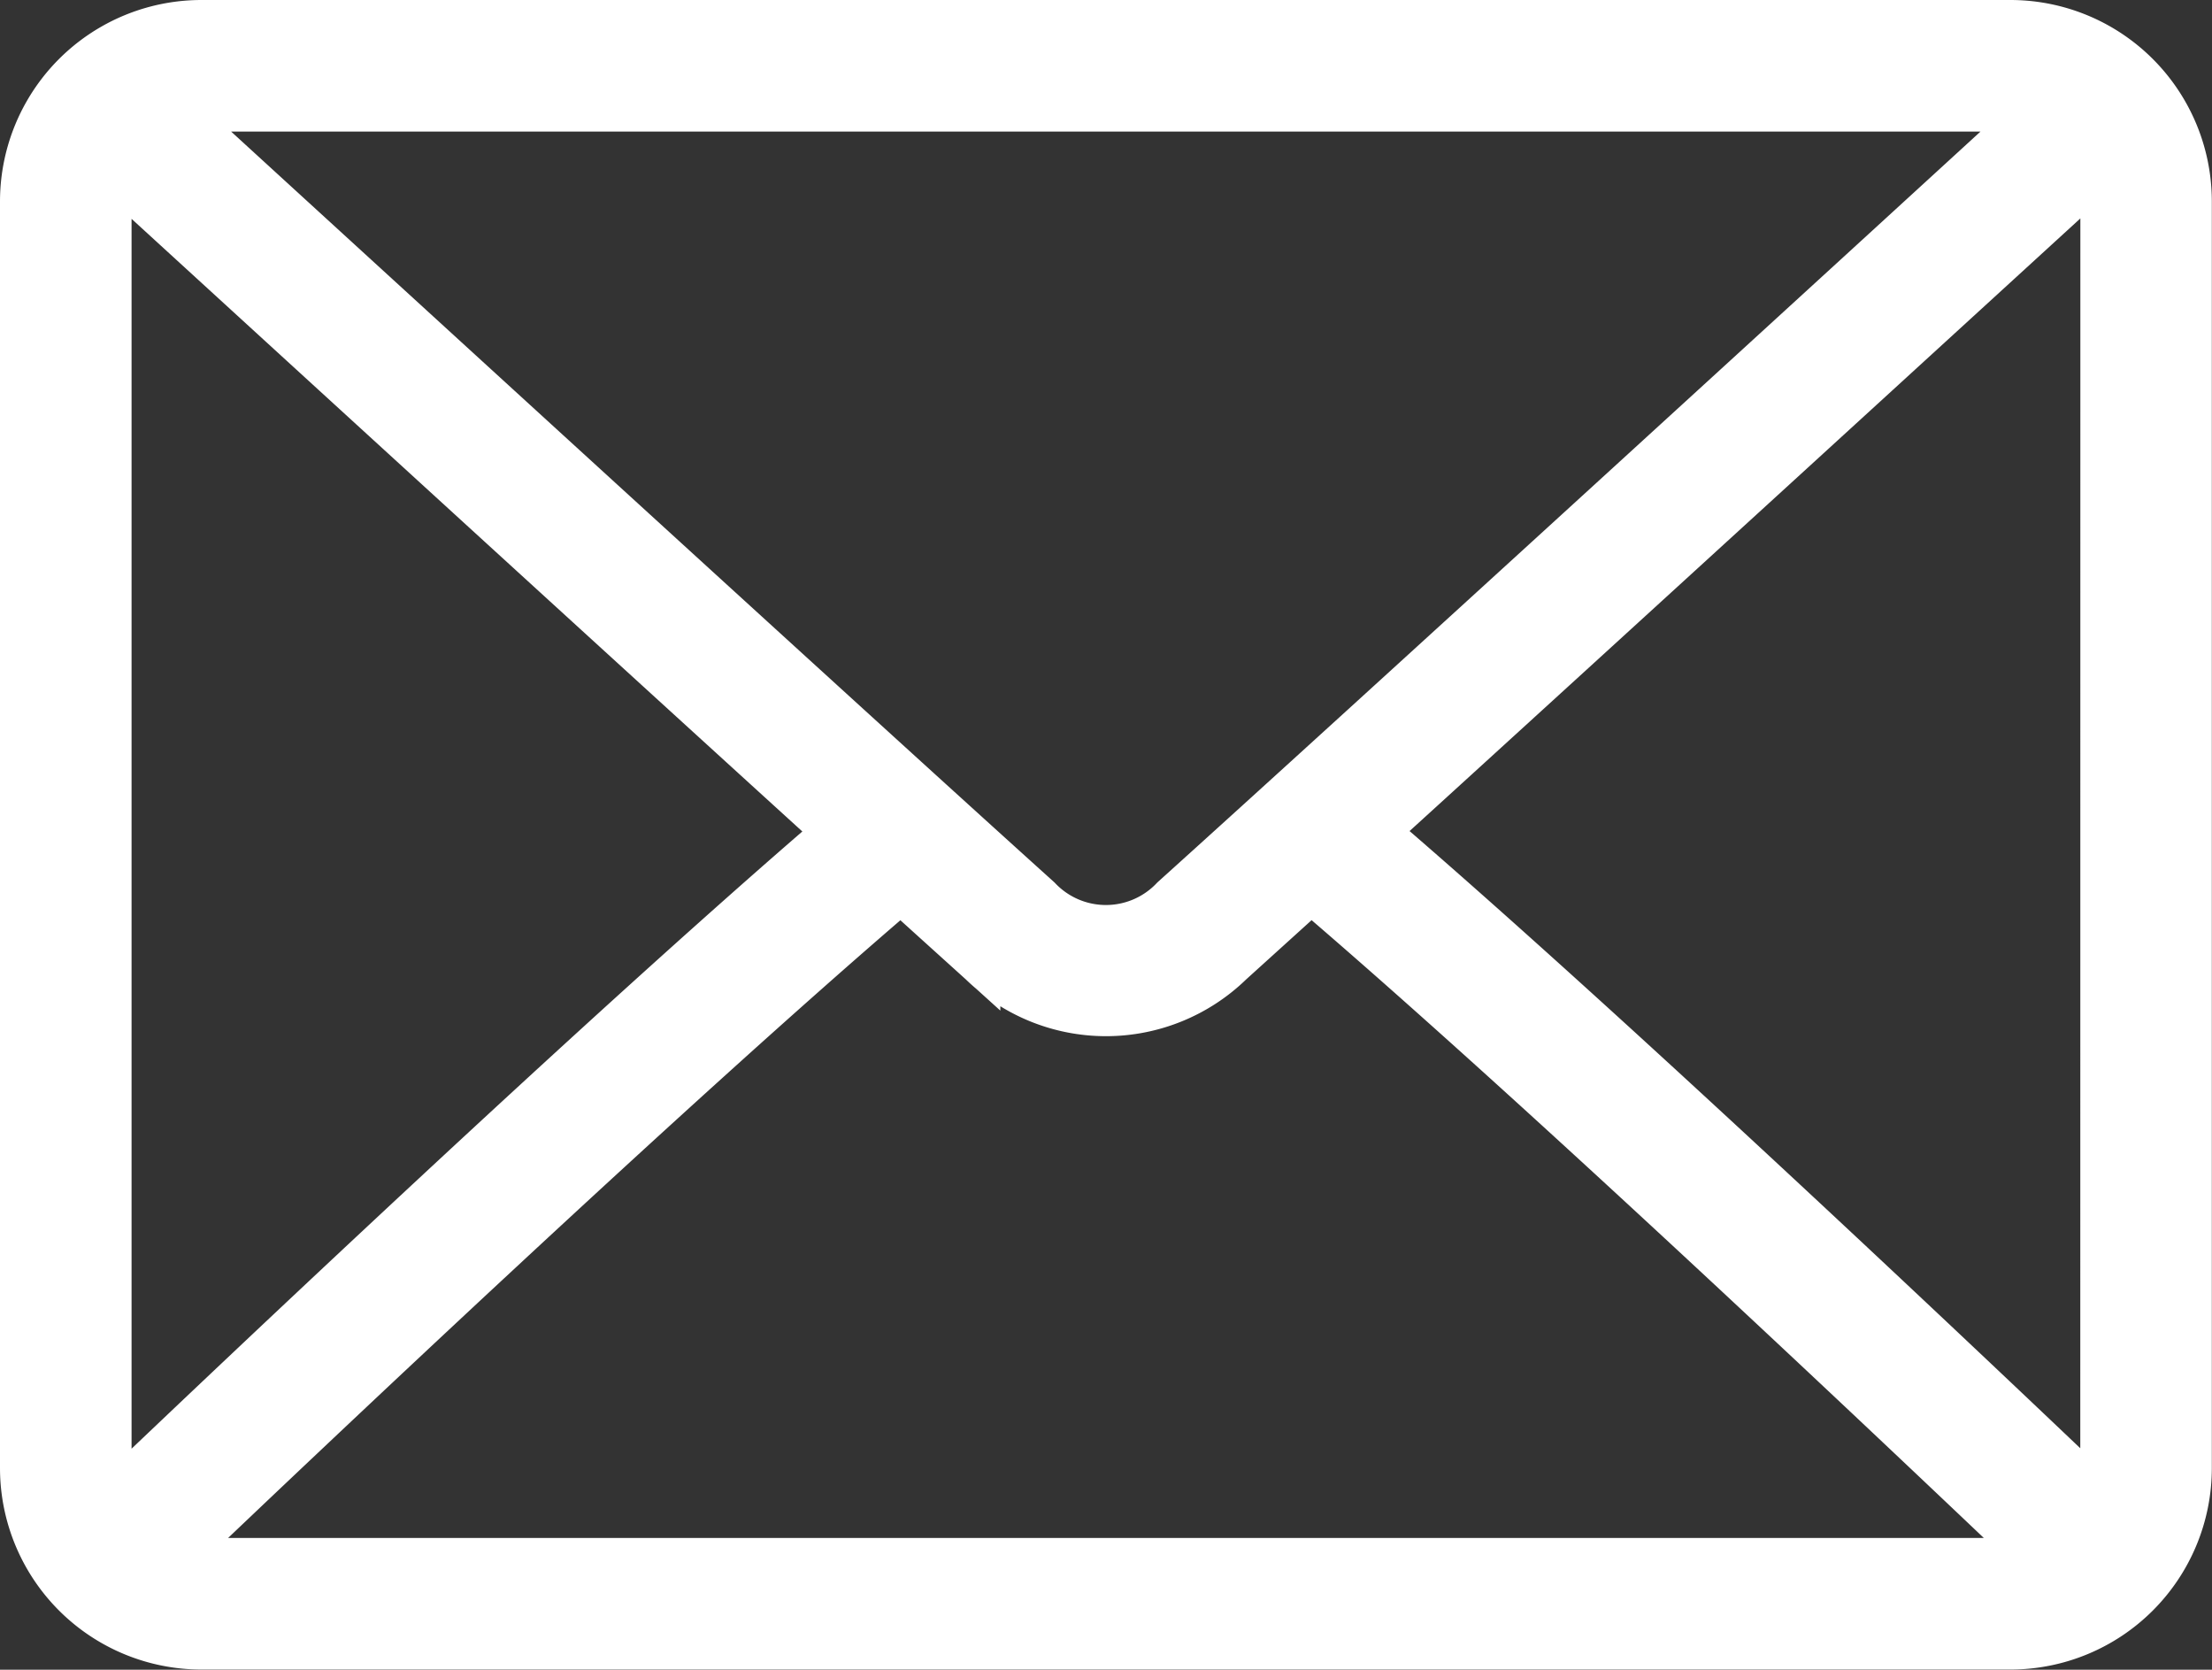 <?xml version="1.0" encoding="UTF-8"?>
<svg xmlns="http://www.w3.org/2000/svg" width="26.902" height="20.302" viewBox="0 0 26.902 20.302">
  <rect x="0" y="0" width="26.902" height="20.302" fill="#333333" stroke="none"/>
  <path id="mail_w" d="M24.2,64H2.2A2.2,2.2,0,0,0,0,66.2V81.6a2.2,2.2,0,0,0,2.2,2.2h22a2.2,2.2,0,0,0,2.2-2.2V66.2A2.2,2.2,0,0,0,24.2,64Zm-22,1.1h22a1.047,1.047,0,0,1,.229.046C22.526,66.89,16.21,72.668,14,74.659a1.1,1.1,0,0,1-1.6,0c-2.21-1.991-8.527-7.77-10.431-9.512A1.051,1.051,0,0,1,2.2,65.1ZM1.1,81.6V66.2a1.063,1.063,0,0,1,.062-.3c1.458,1.334,5.865,5.366,8.723,7.965-2.848,2.447-7.257,6.626-8.726,8.027A1.06,1.06,0,0,1,1.1,81.6Zm23.1,1.1H2.2a1.052,1.052,0,0,1-.248-.05C3.471,81.2,7.907,77,10.705,74.606c.365.331.7.633.961.869a2.2,2.2,0,0,0,3.07,0l.961-.87c2.8,2.394,7.234,6.6,8.753,8.045A1.051,1.051,0,0,1,24.2,82.7Zm1.1-1.1a1.062,1.062,0,0,1-.058.287c-1.47-1.4-5.878-5.581-8.726-8.027,2.858-2.6,7.264-6.63,8.723-7.965a1.063,1.063,0,0,1,.062.3Z" transform="translate(0.25 -63.75)" fill="#fff" stroke="#fff" stroke-width="0.5"></path>
</svg>
